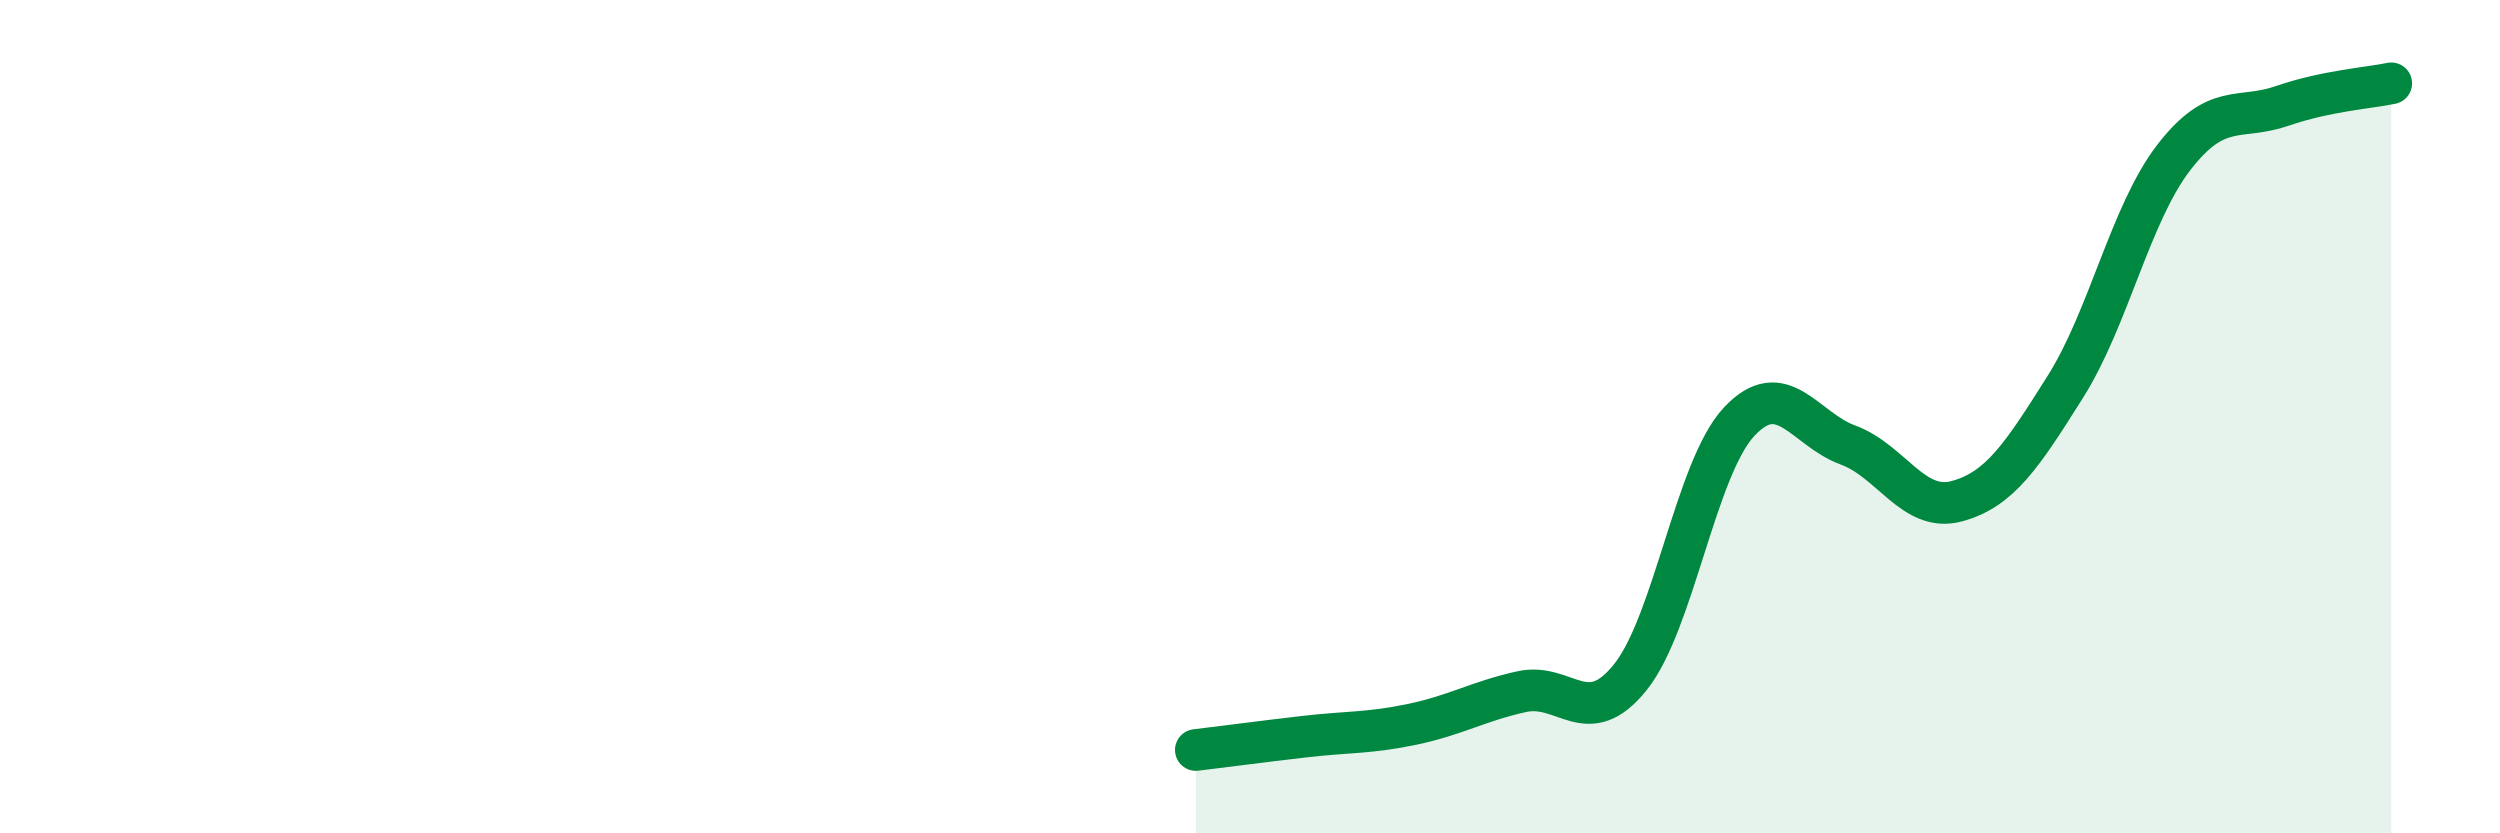 
    <svg width="60" height="20" viewBox="0 0 60 20" xmlns="http://www.w3.org/2000/svg">
      <path
        d="M 28.7,18 C 29.22,17.94 30.26,17.8 31.3,17.68 C 32.34,17.56 32.87,17.6 33.91,17.38 C 34.95,17.16 35.48,16.83 36.52,16.6 C 37.56,16.37 38.09,17.55 39.13,16.25 C 40.17,14.95 40.7,11.23 41.74,10.12 C 42.78,9.01 43.31,10.3 44.35,10.68 C 45.39,11.06 45.92,12.31 46.96,12.03 C 48,11.75 48.53,10.93 49.57,9.28 C 50.61,7.63 51.13,5.13 52.17,3.78 C 53.21,2.43 53.74,2.9 54.78,2.54 C 55.82,2.18 56.87,2.11 57.39,2L57.39 20L28.7 20Z"
        fill="#008740"
        opacity="0.1"
        stroke-linecap="round"
        stroke-linejoin="round"
      />
      <path
        d="M 28.7,18 C 29.22,17.94 30.26,17.8 31.3,17.68 C 32.34,17.56 32.87,17.6 33.91,17.38 C 34.95,17.16 35.48,16.83 36.52,16.6 C 37.56,16.37 38.09,17.55 39.13,16.25 C 40.17,14.95 40.7,11.23 41.74,10.12 C 42.78,9.01 43.31,10.3 44.35,10.68 C 45.39,11.06 45.92,12.31 46.96,12.03 C 48,11.75 48.53,10.93 49.57,9.28 C 50.61,7.63 51.13,5.13 52.17,3.78 C 53.21,2.43 53.74,2.9 54.78,2.54 C 55.82,2.18 56.87,2.11 57.39,2"
        stroke="#008740"
        stroke-width="1"
        fill="none"
        stroke-linecap="round"
        stroke-linejoin="round"
      />
    </svg>
  